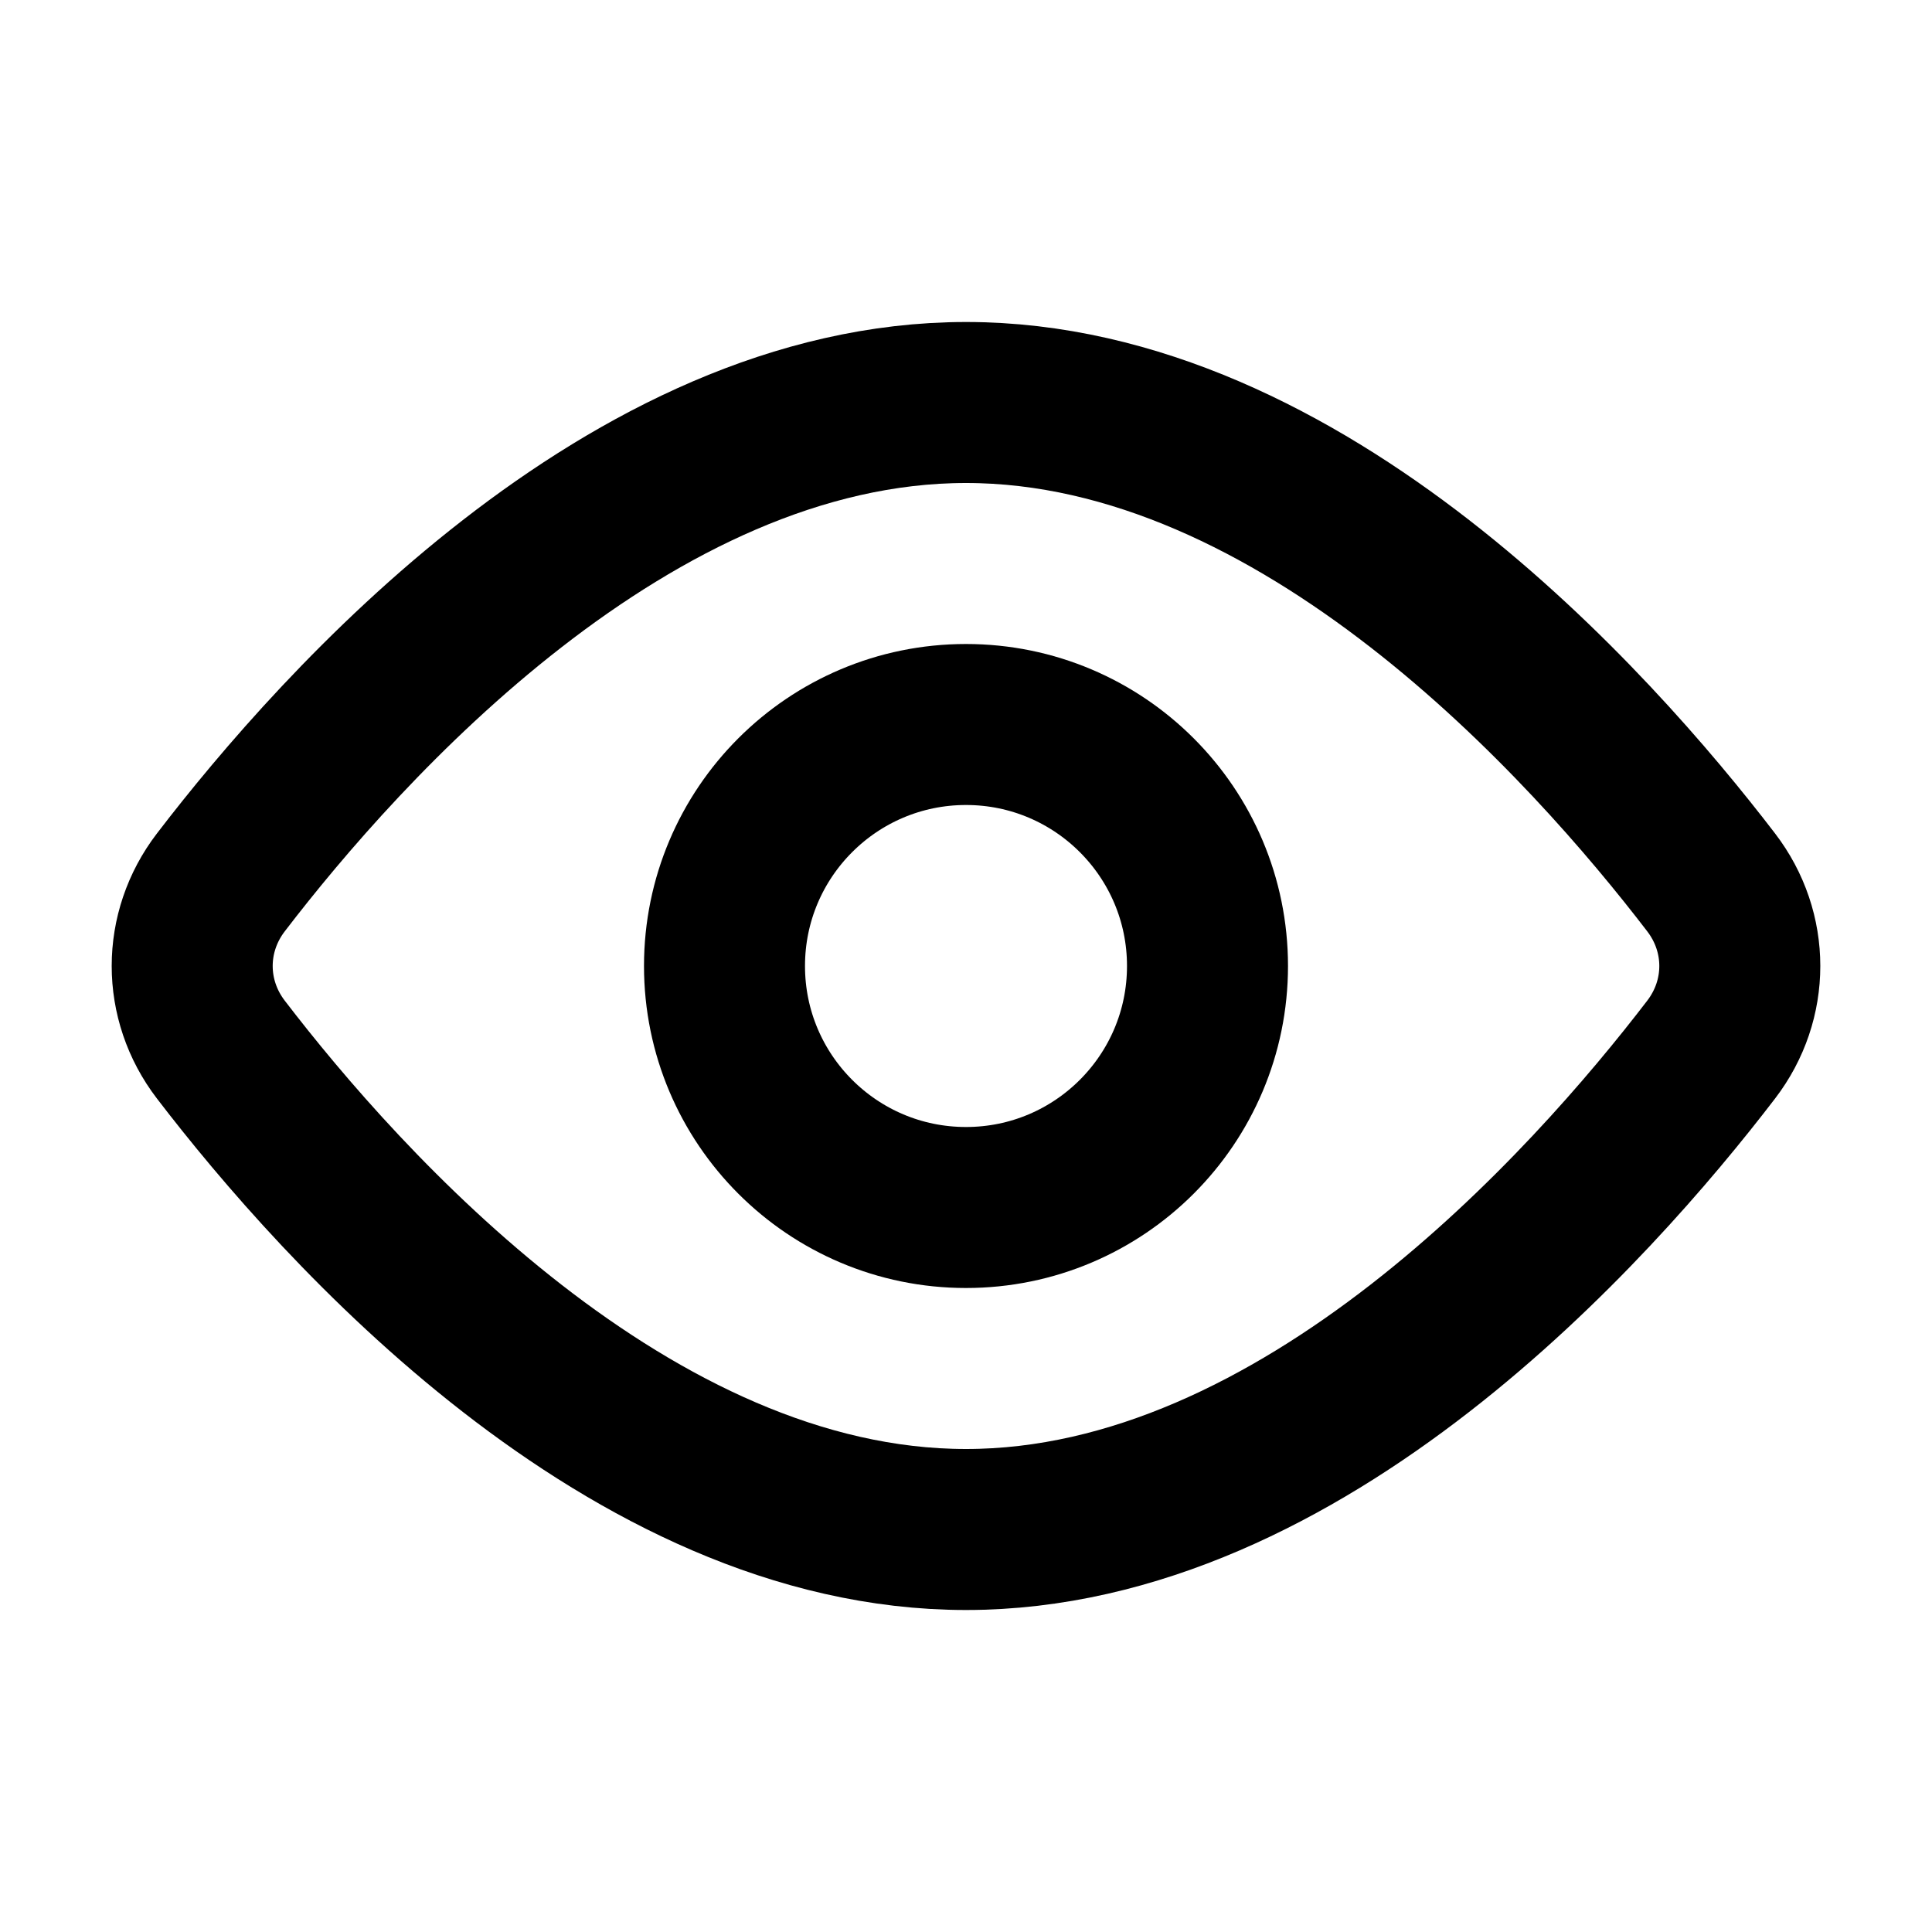 <svg xmlns="http://www.w3.org/2000/svg" viewBox="0 0 24 24" fill="none" stroke="currentColor"><path d="M21.257 10.962C21.731 11.581 21.731 12.419 21.257 13.038C19.764 14.987 16.182 19 12 19C7.818 19 4.236 14.987 2.743 13.038C2.269 12.419 2.269 11.581 2.743 10.962C4.236 9.013 7.818 5 12 5C16.182 5 19.764 9.013 21.257 10.962Z" stroke="currentColor" stroke-width="2" stroke-linecap="round" stroke-linejoin="round"/><circle cx="12" cy="12" r="3" stroke="currentColor" stroke-width="2" stroke-linecap="round" stroke-linejoin="round"/></svg>